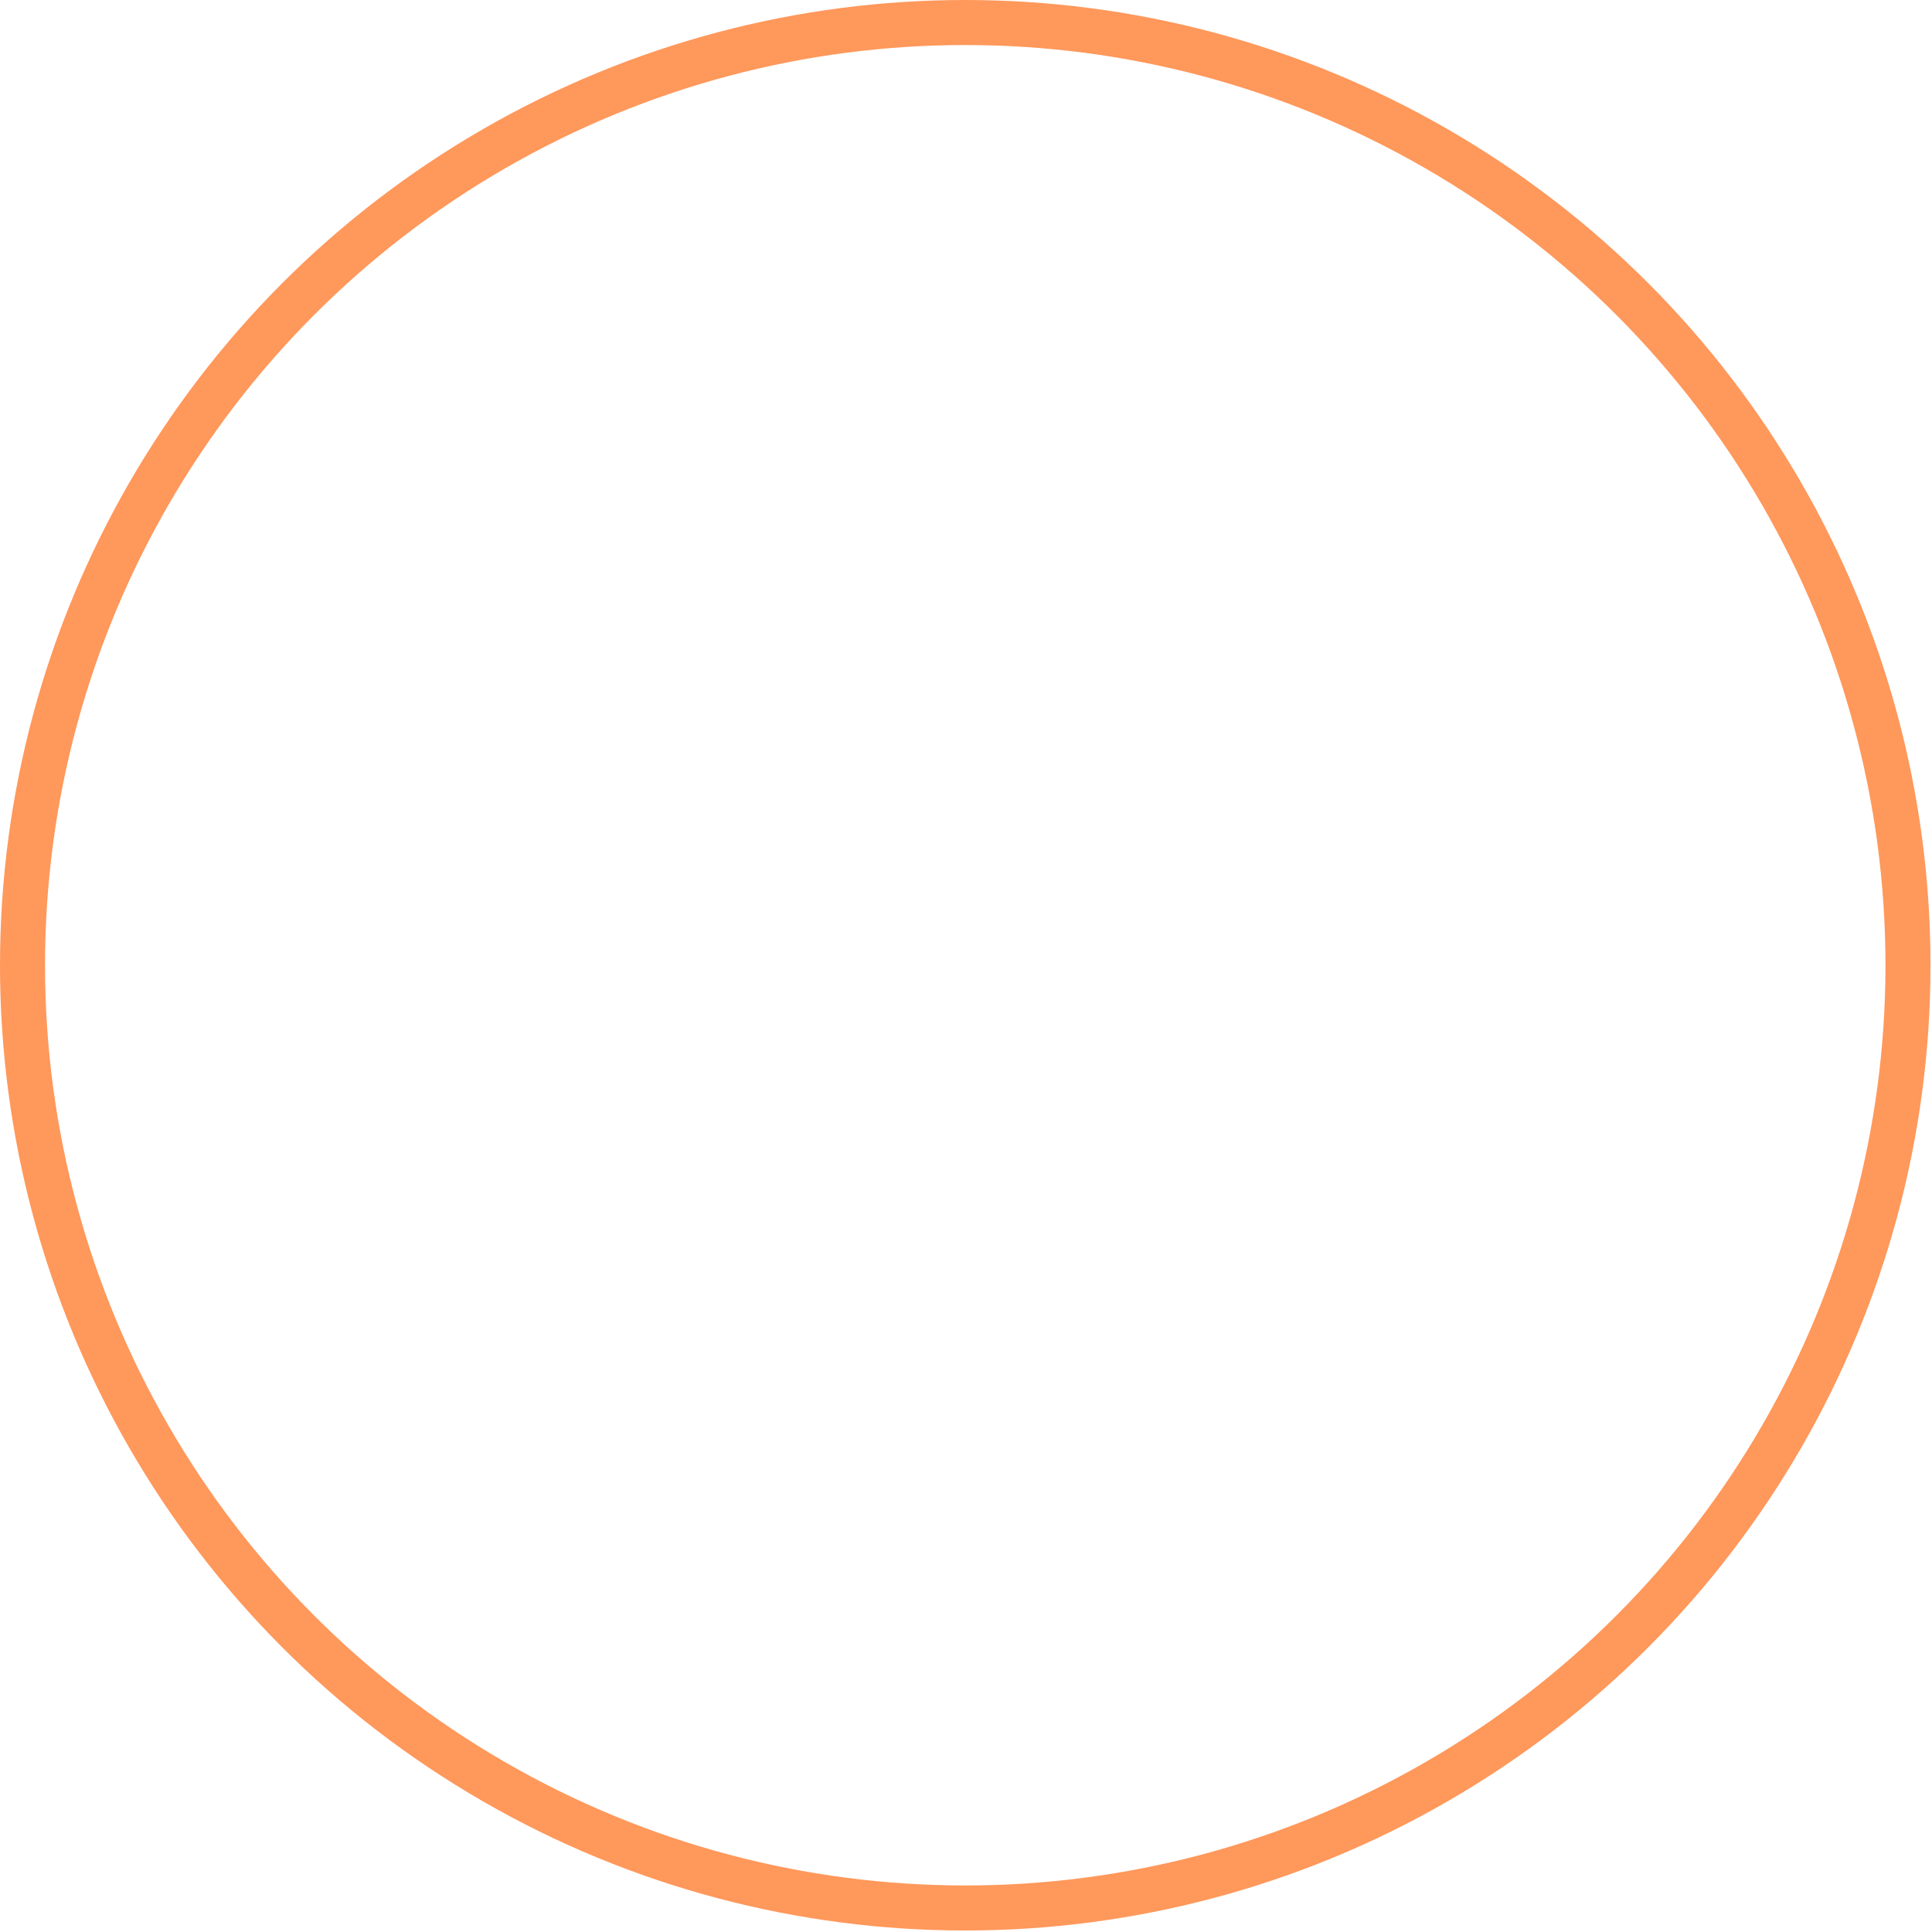 <?xml version="1.0" encoding="utf-8"?>
<!-- Generator: Adobe Illustrator 19.0.0, SVG Export Plug-In . SVG Version: 6.00 Build 0)  -->
<svg version="1.1" id="Layer_1" xmlns="http://www.w3.org/2000/svg" xmlns:xlink="http://www.w3.org/1999/xlink" x="0px" y="0px"
	 width="128.7px" height="128.7px" viewBox="0 0 128.7 128.7" style="enable-background:new 0 0 128.7 128.7;" xml:space="preserve"
	>
<style type="text/css">
	.st0{opacity:0.75;fill:none;stroke:#FF7625;stroke-width:3;stroke-miterlimit:10;}
</style>
<circle class="st0" cx="64.3" cy="64.3" r="62.8"/>
</svg>
